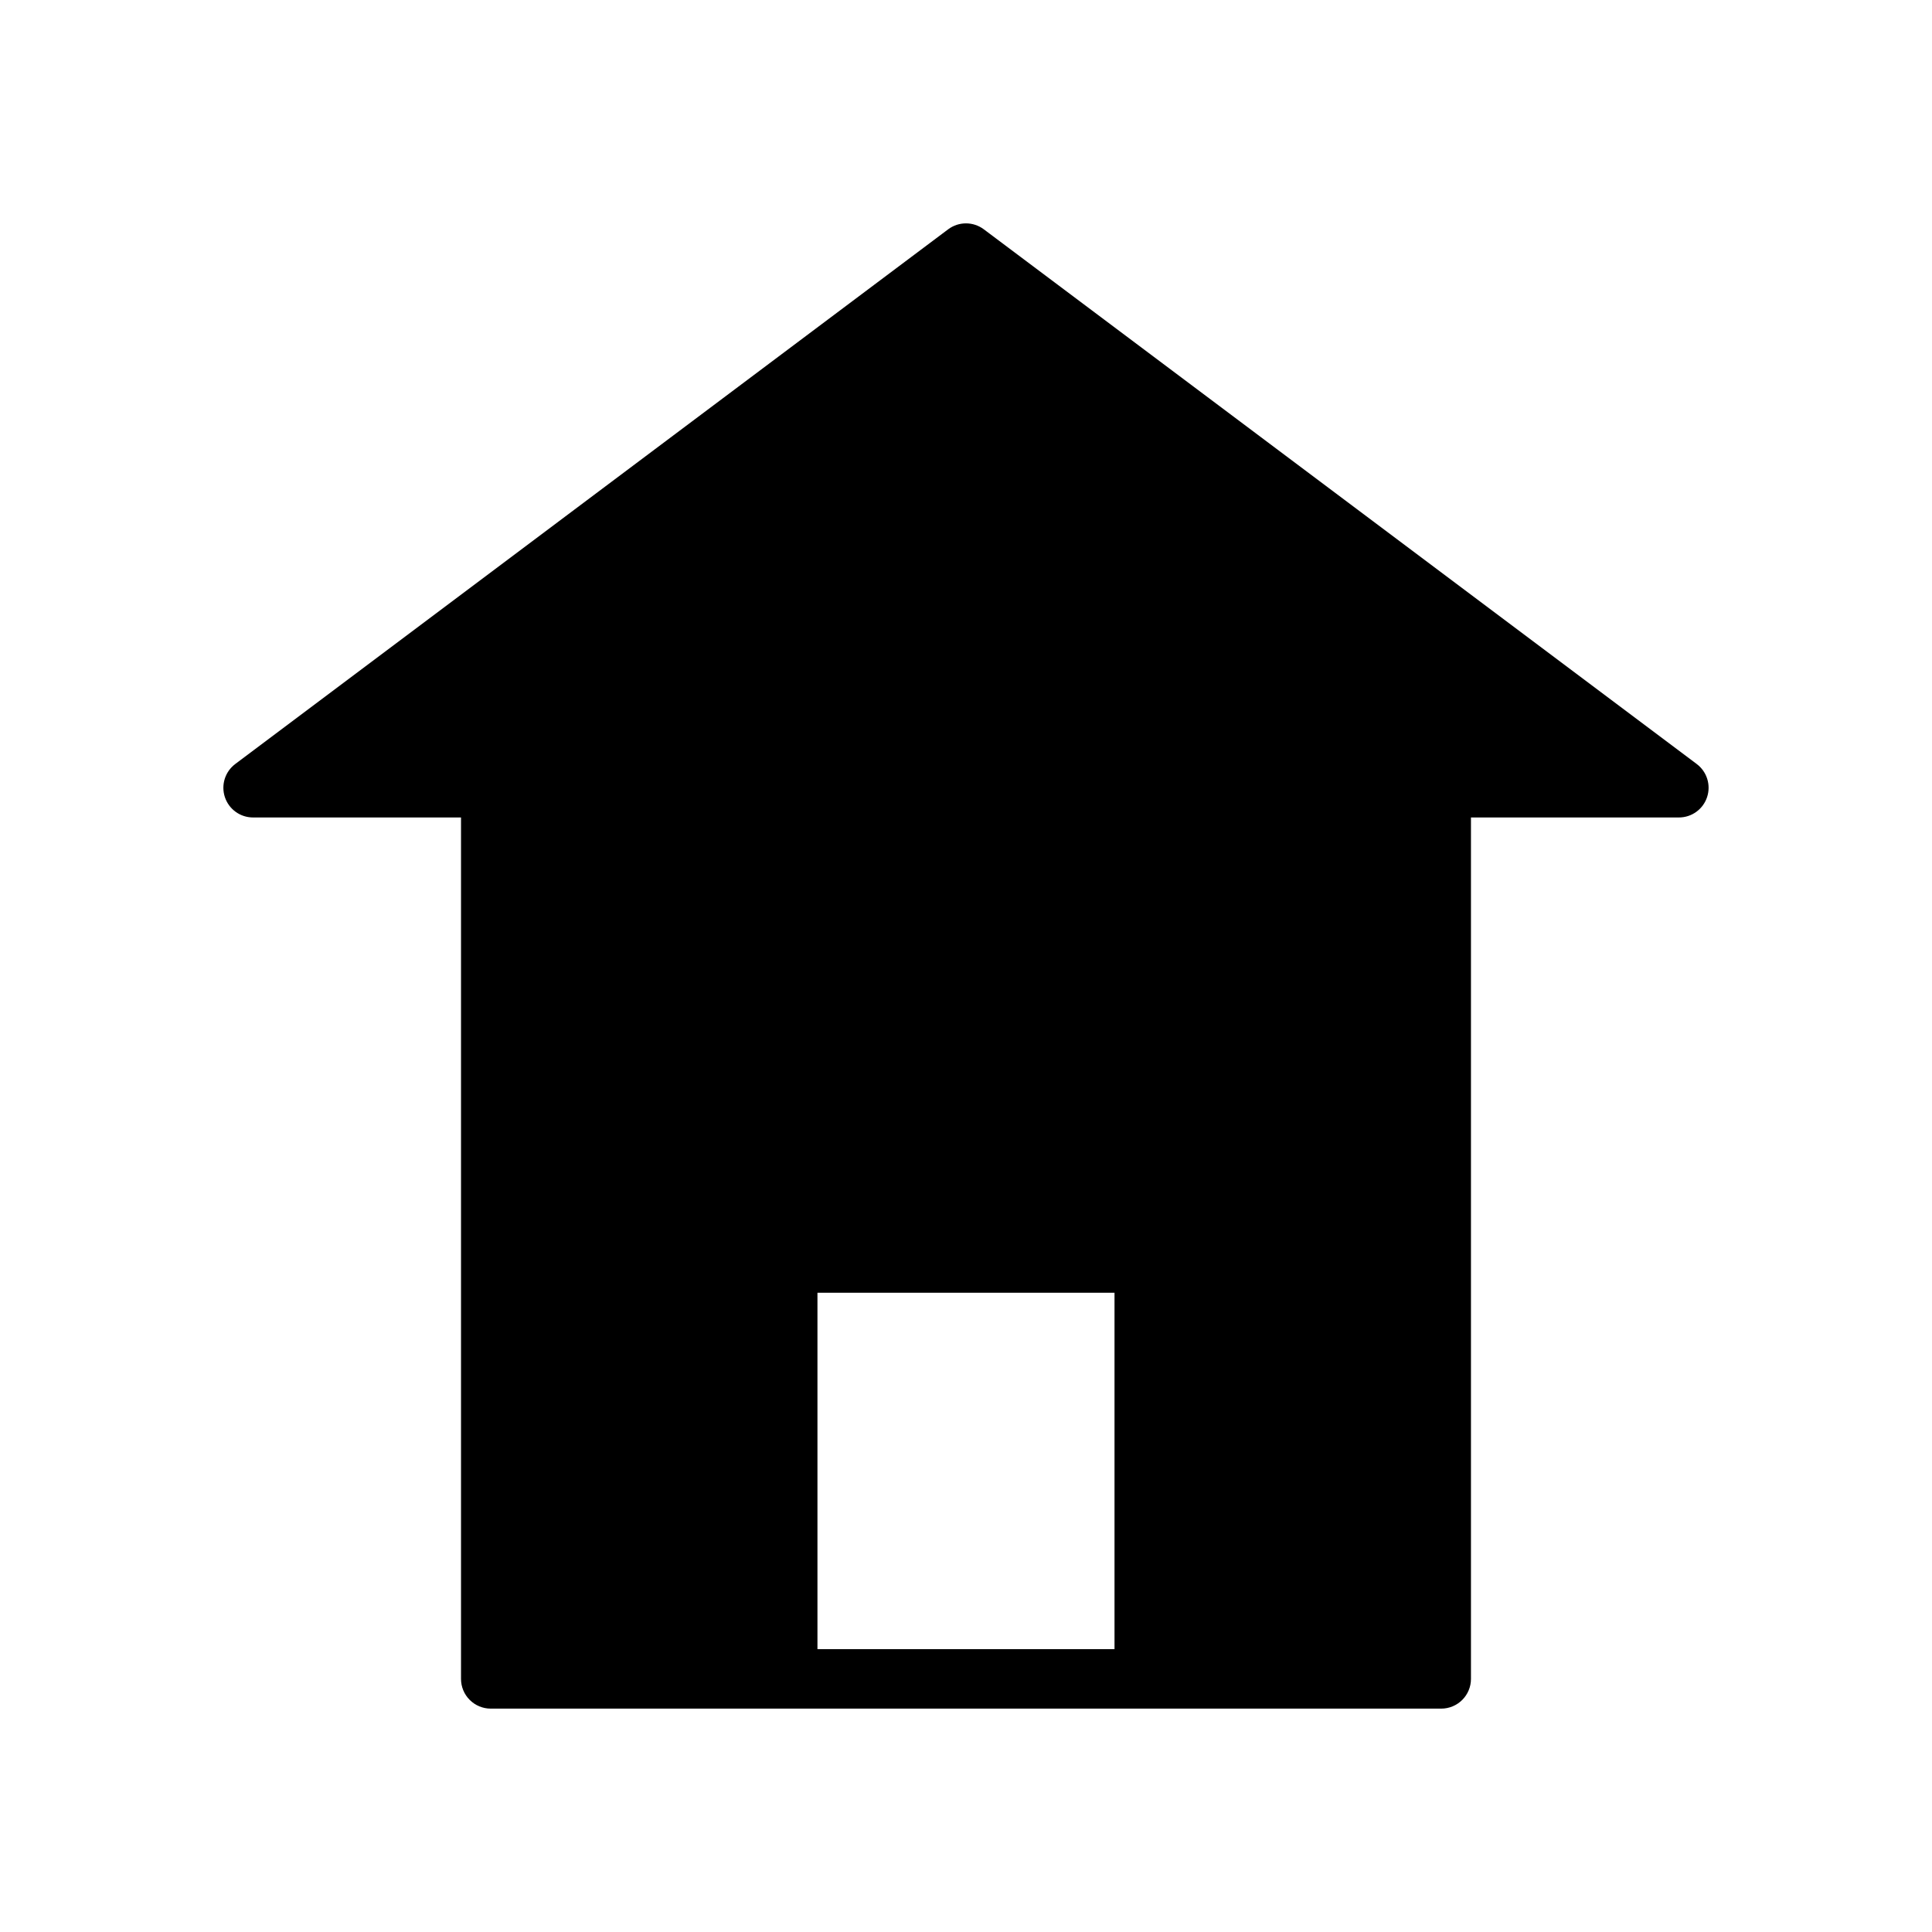 <?xml version="1.0" encoding="UTF-8"?>
<!-- Uploaded to: ICON Repo, www.svgrepo.com, Generator: ICON Repo Mixer Tools -->
<svg fill="#000000" width="800px" height="800px" version="1.1" viewBox="144 144 512 512" xmlns="http://www.w3.org/2000/svg">
 <path d="m404.72 204.77c-2.801-2.098-6.648-2.098-9.449 0l-188.93 141.7h0.004c-2.711 2.035-3.816 5.574-2.746 8.789 1.07 3.215 4.082 5.383 7.469 5.379h55.105v228.29c0 2.09 0.828 4.09 2.305 5.566 1.477 1.477 3.477 2.309 5.566 2.309h251.9c2.09 0 4.09-0.832 5.566-2.309 1.477-1.477 2.309-3.477 2.309-5.566v-228.29h55.105-0.004c3.391 0.004 6.398-2.164 7.469-5.379 1.074-3.215-0.031-6.754-2.742-8.789zm34.637 376.28h-78.723v-94.465h78.723z"/>
</svg>